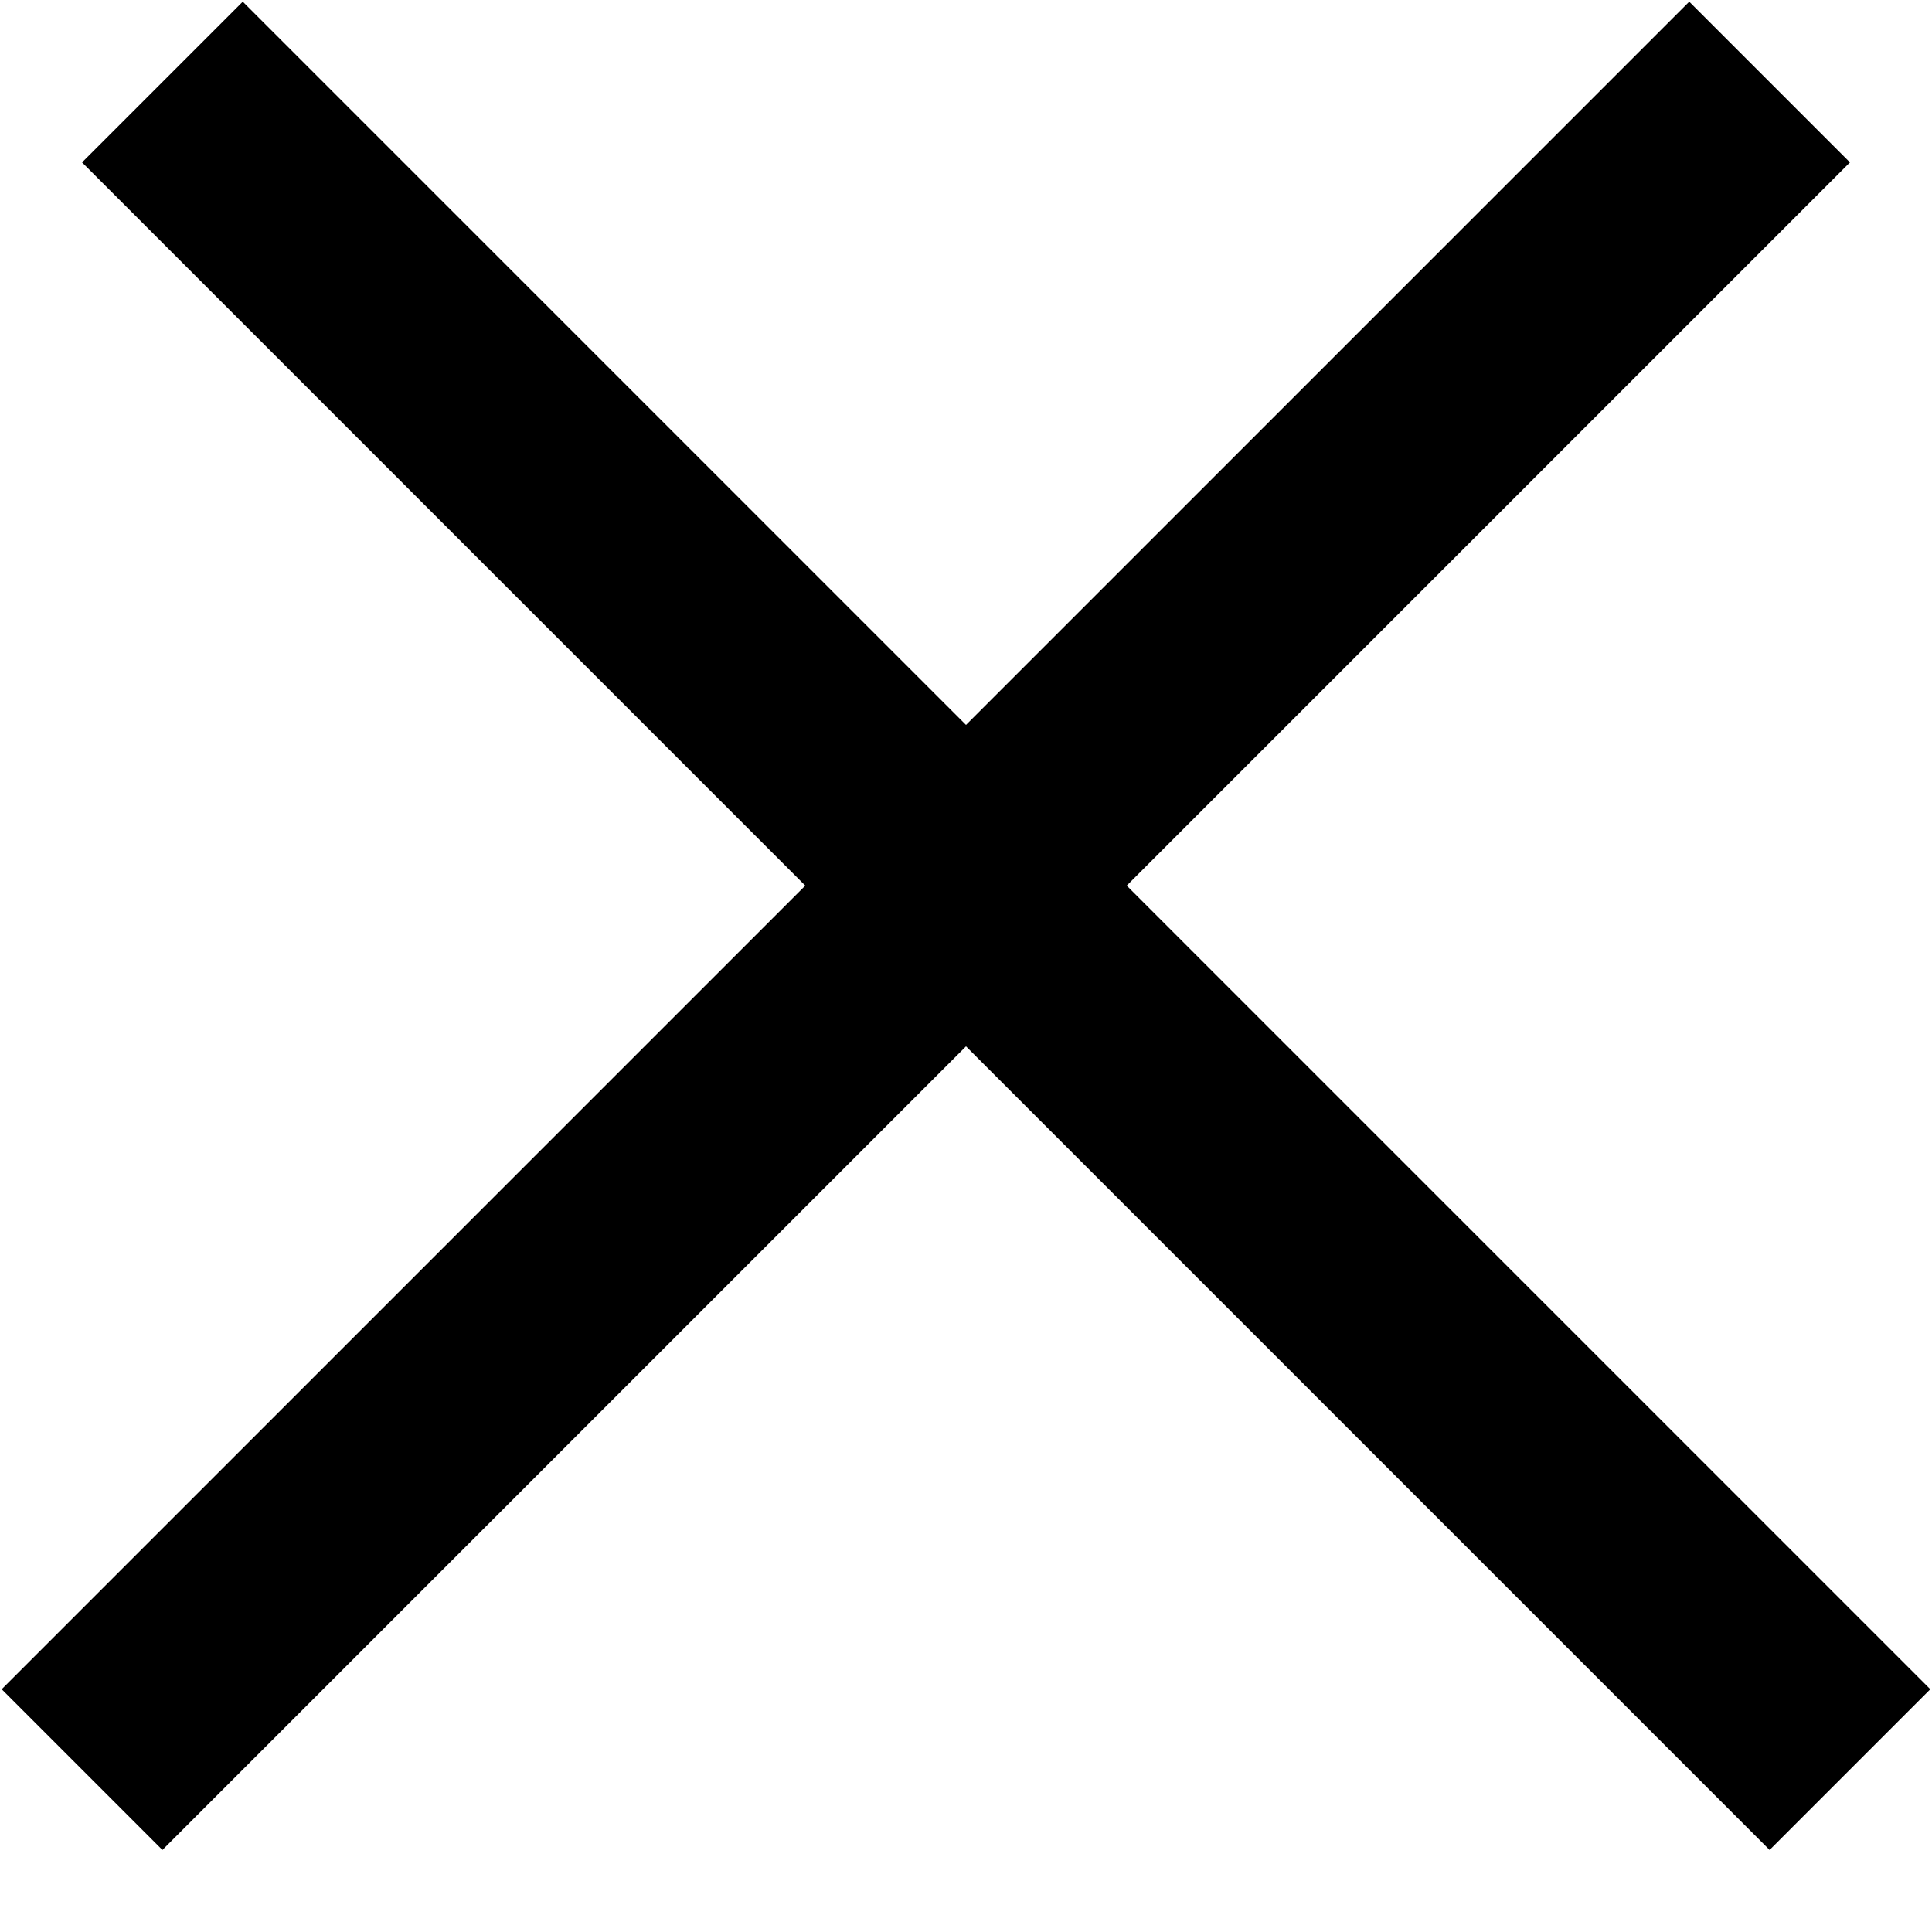 <svg width="17" height="17" viewBox="0 0 17 17" fill="none" xmlns="http://www.w3.org/2000/svg">
<line x1="15.571" y1="0.722" x2="0.722" y2="15.571" stroke="black" stroke-width="2"/>
<line x1="1.429" y1="0.722" x2="16.278" y2="15.571" stroke="black" stroke-width="2"/>
</svg>
